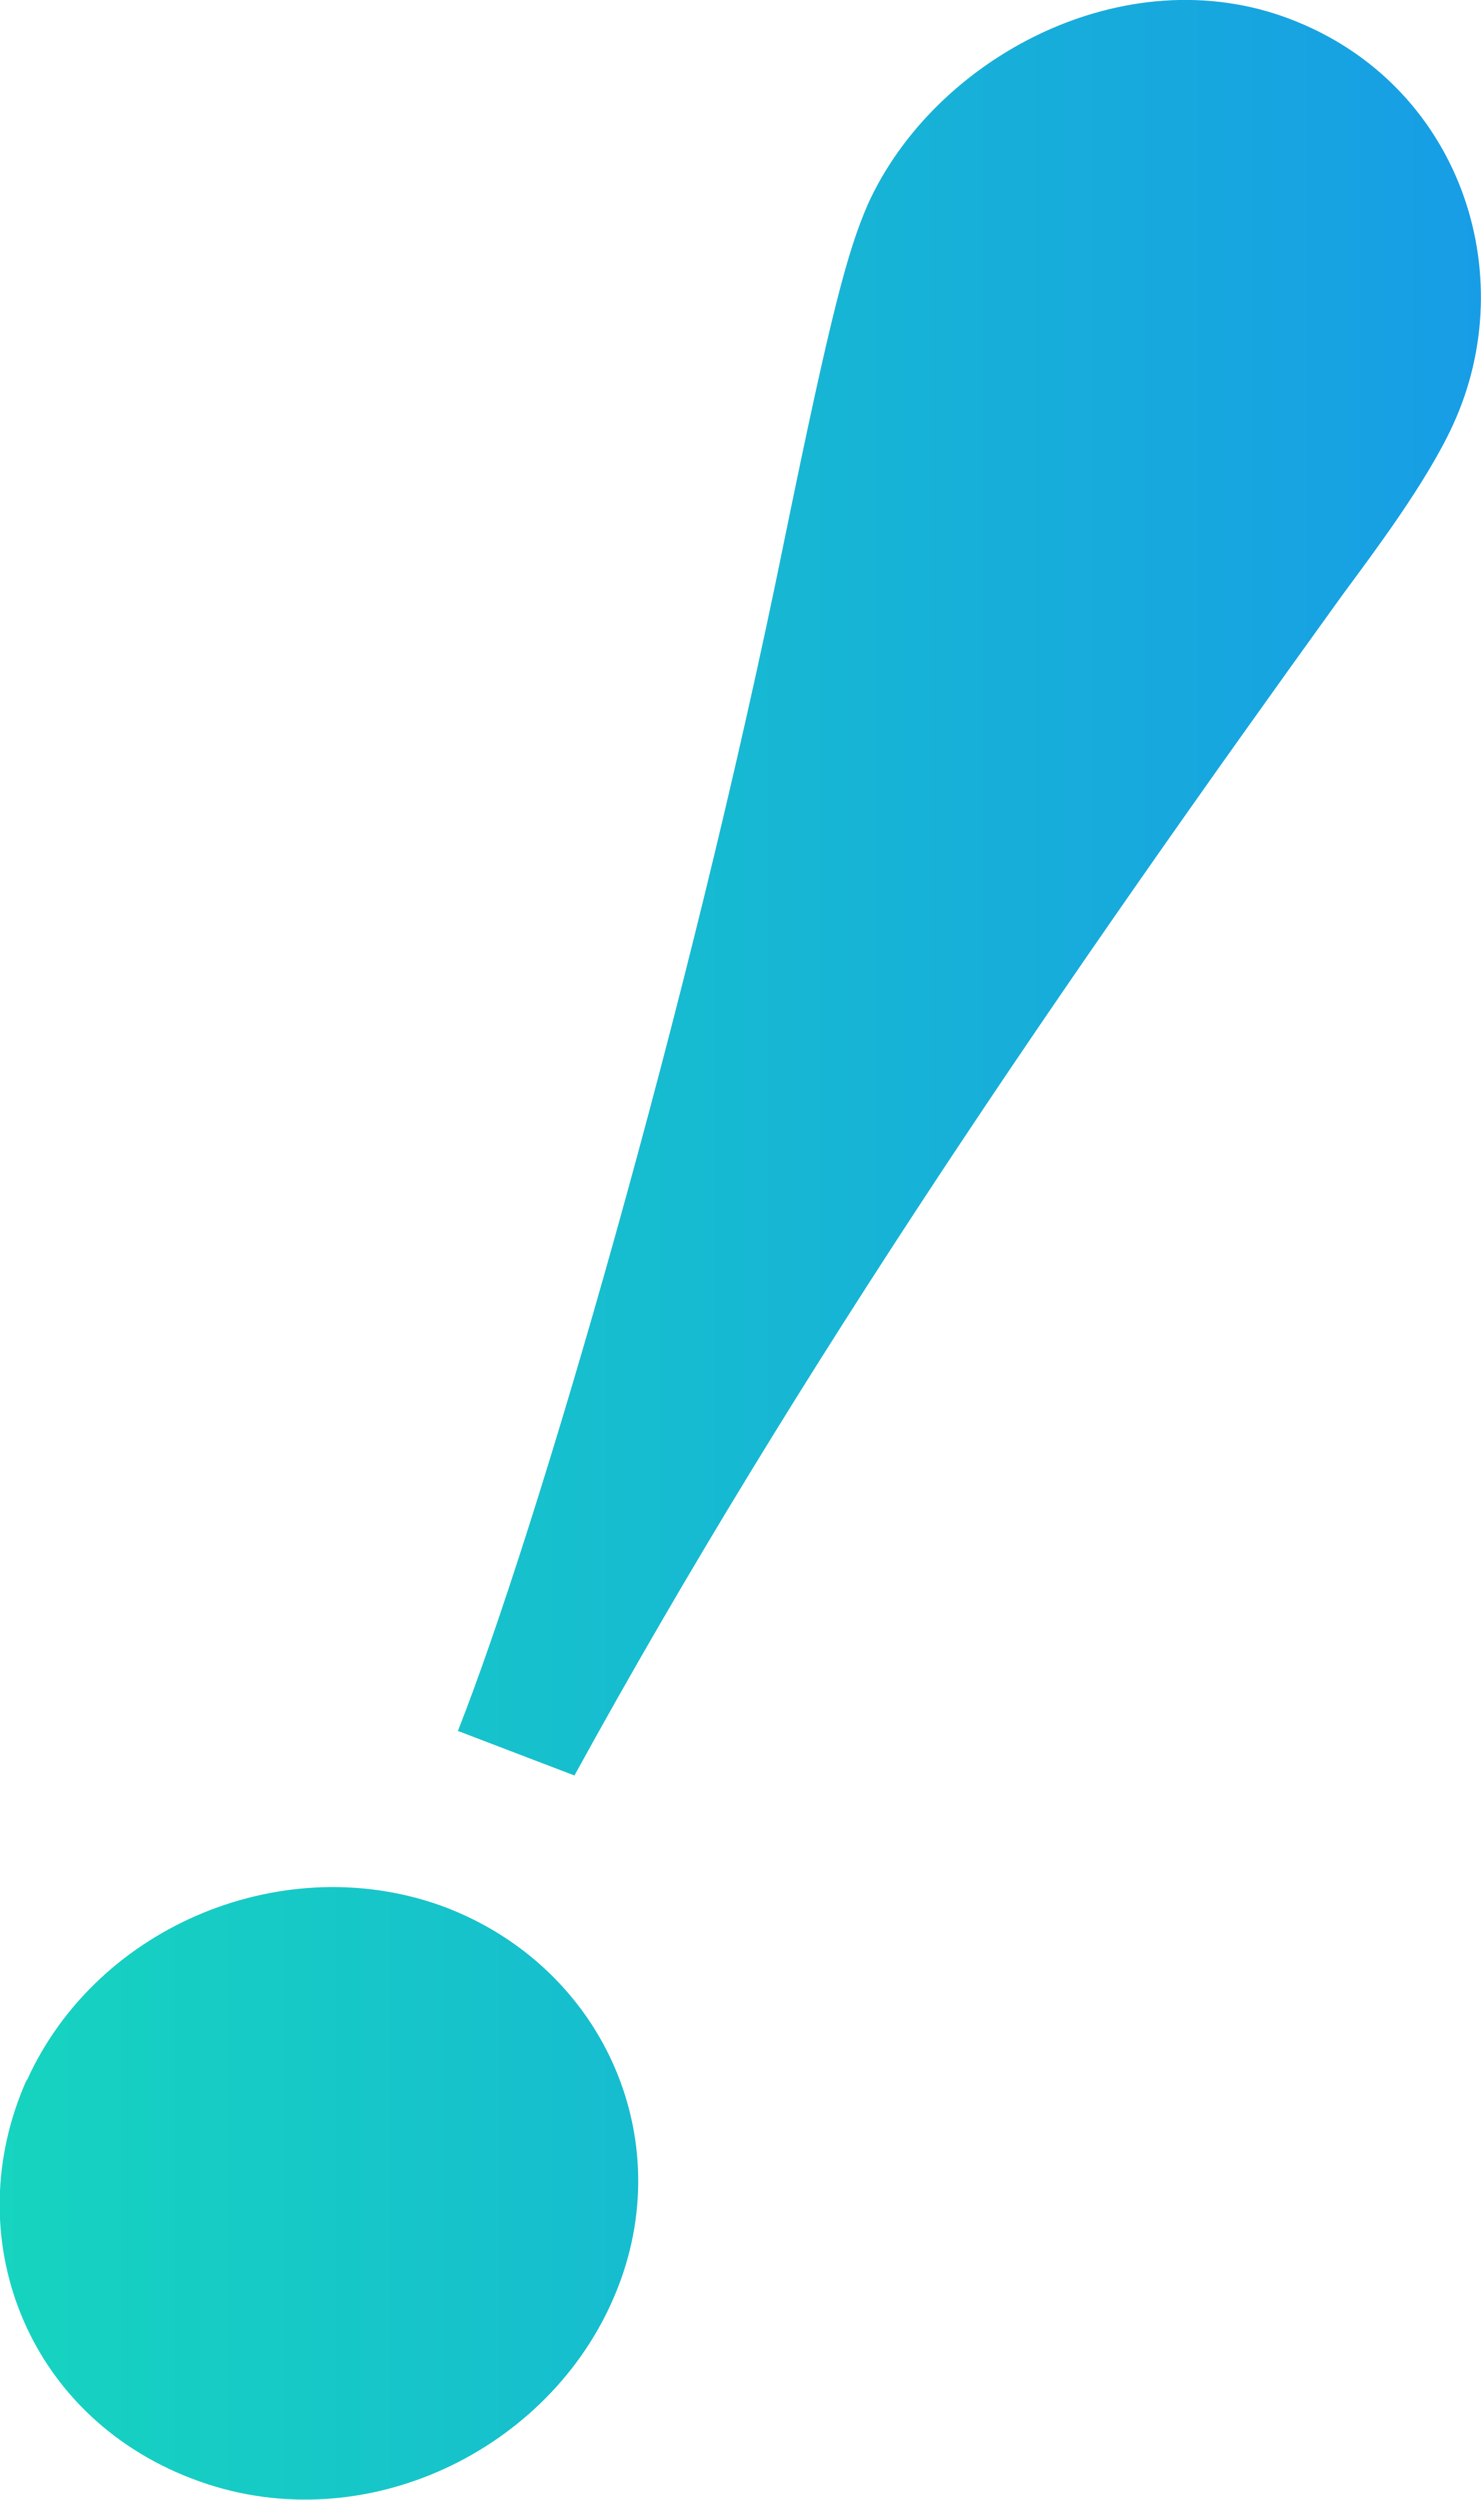 <?xml version="1.0" encoding="UTF-8"?>
<svg id="uuid-8366fd41-1ffc-45bd-bd9e-991fb3ef871d" data-name="レイヤー 2" xmlns="http://www.w3.org/2000/svg" xmlns:xlink="http://www.w3.org/1999/xlink" viewBox="0 0 49.14 82.94">
  <defs>
    <linearGradient id="uuid-fcd48932-c7b0-4688-a177-05e7a41aa871" data-name="新規グラデーションスウォッチ 4" x1="0" y1="41.47" x2="49.14" y2="41.47" gradientUnits="userSpaceOnUse">
      <stop offset="0" stop-color="#16d4bf"/>
      <stop offset="1" stop-color="#179de6"/>
    </linearGradient>
  </defs>
  <g id="uuid-b6e733af-6160-4128-84dc-77de58c9e979" data-name="txt">
    <path d="m15.19,57.44c2.62-6.64,7.7-24.03,10.85-39.59,1.57-7.66,2.09-9.52,2.75-11.06C31,1.9,37.32-1.46,42.8.63c5.61,2.13,7.74,8.43,5.4,13.49-.87,1.89-2.61,4.2-3.65,5.61-9.15,12.69-18.04,25.6-25.49,39.18l-3.87-1.48ZM.89,69.03c2.35-5.2,8.64-7.73,13.91-5.74,5.32,2.05,7.84,7.9,5.5,13.09-2.28,5.1-8.47,7.96-13.93,5.86-5.55-2.12-7.78-8.08-5.49-13.22Z" fill="url(#uuid-fcd48932-c7b0-4688-a177-05e7a41aa871)" stroke-width="0"/>
  </g>
</svg>
